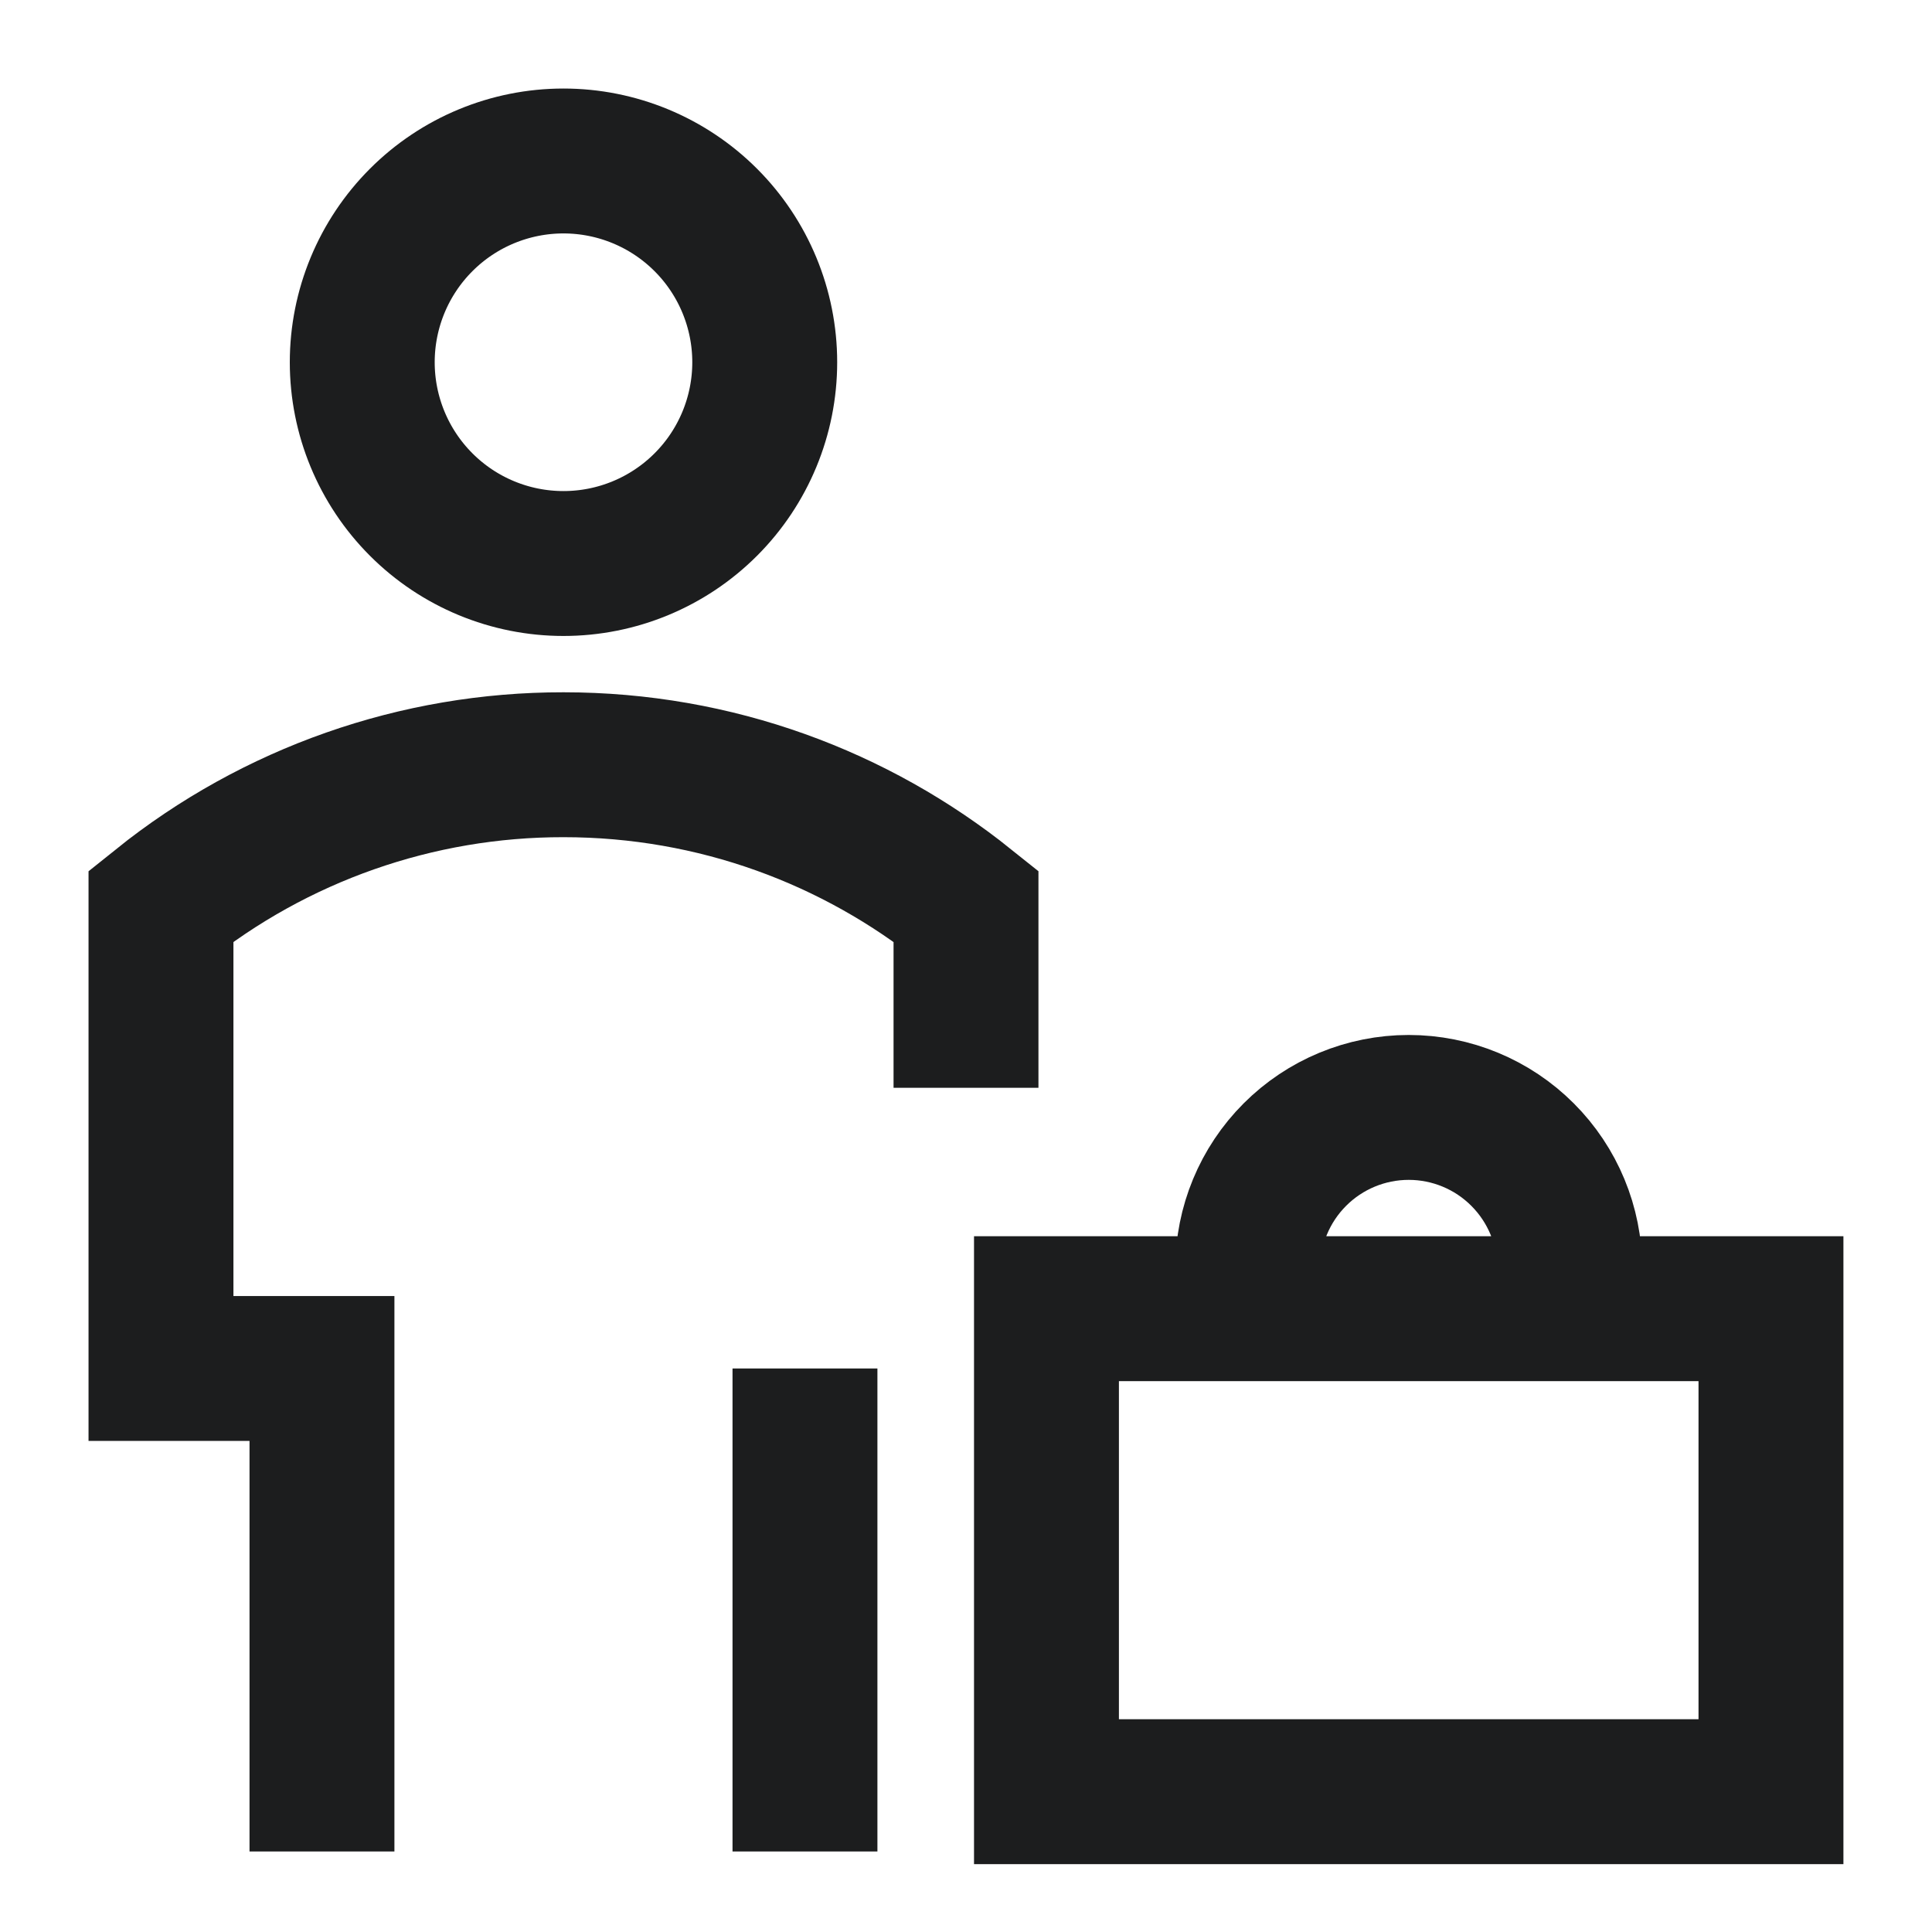 <?xml version="1.0" encoding="UTF-8"?> <svg xmlns="http://www.w3.org/2000/svg" width="40" height="40" viewBox="0 0 40 40" fill="none"><path d="M6.666 38.333V28.333H3.333V18.758C5.696 16.861 8.636 15.829 11.666 15.833C14.82 15.833 17.716 16.928 20 18.758V22.522M16.666 38.333V28.333M32.5 27.095V26.262C32.5 25.378 32.148 24.53 31.523 23.905C30.898 23.279 30.05 22.928 29.166 22.928C28.282 22.928 27.434 23.279 26.809 23.905C26.184 24.53 25.833 25.378 25.833 26.262V27.095M7.5 7.5C7.5 8.605 7.939 9.665 8.72 10.446C9.501 11.228 10.561 11.667 11.666 11.667C12.771 11.667 13.831 11.228 14.613 10.446C15.394 9.665 15.833 8.605 15.833 7.5C15.833 6.395 15.394 5.335 14.613 4.554C13.831 3.772 12.771 3.333 11.666 3.333C10.561 3.333 9.501 3.772 8.72 4.554C7.939 5.335 7.5 6.395 7.5 7.5ZM21.666 27.095H36.666V37.095H21.666V27.095Z" stroke="#1C1D1E" stroke-width="3"></path></svg> 